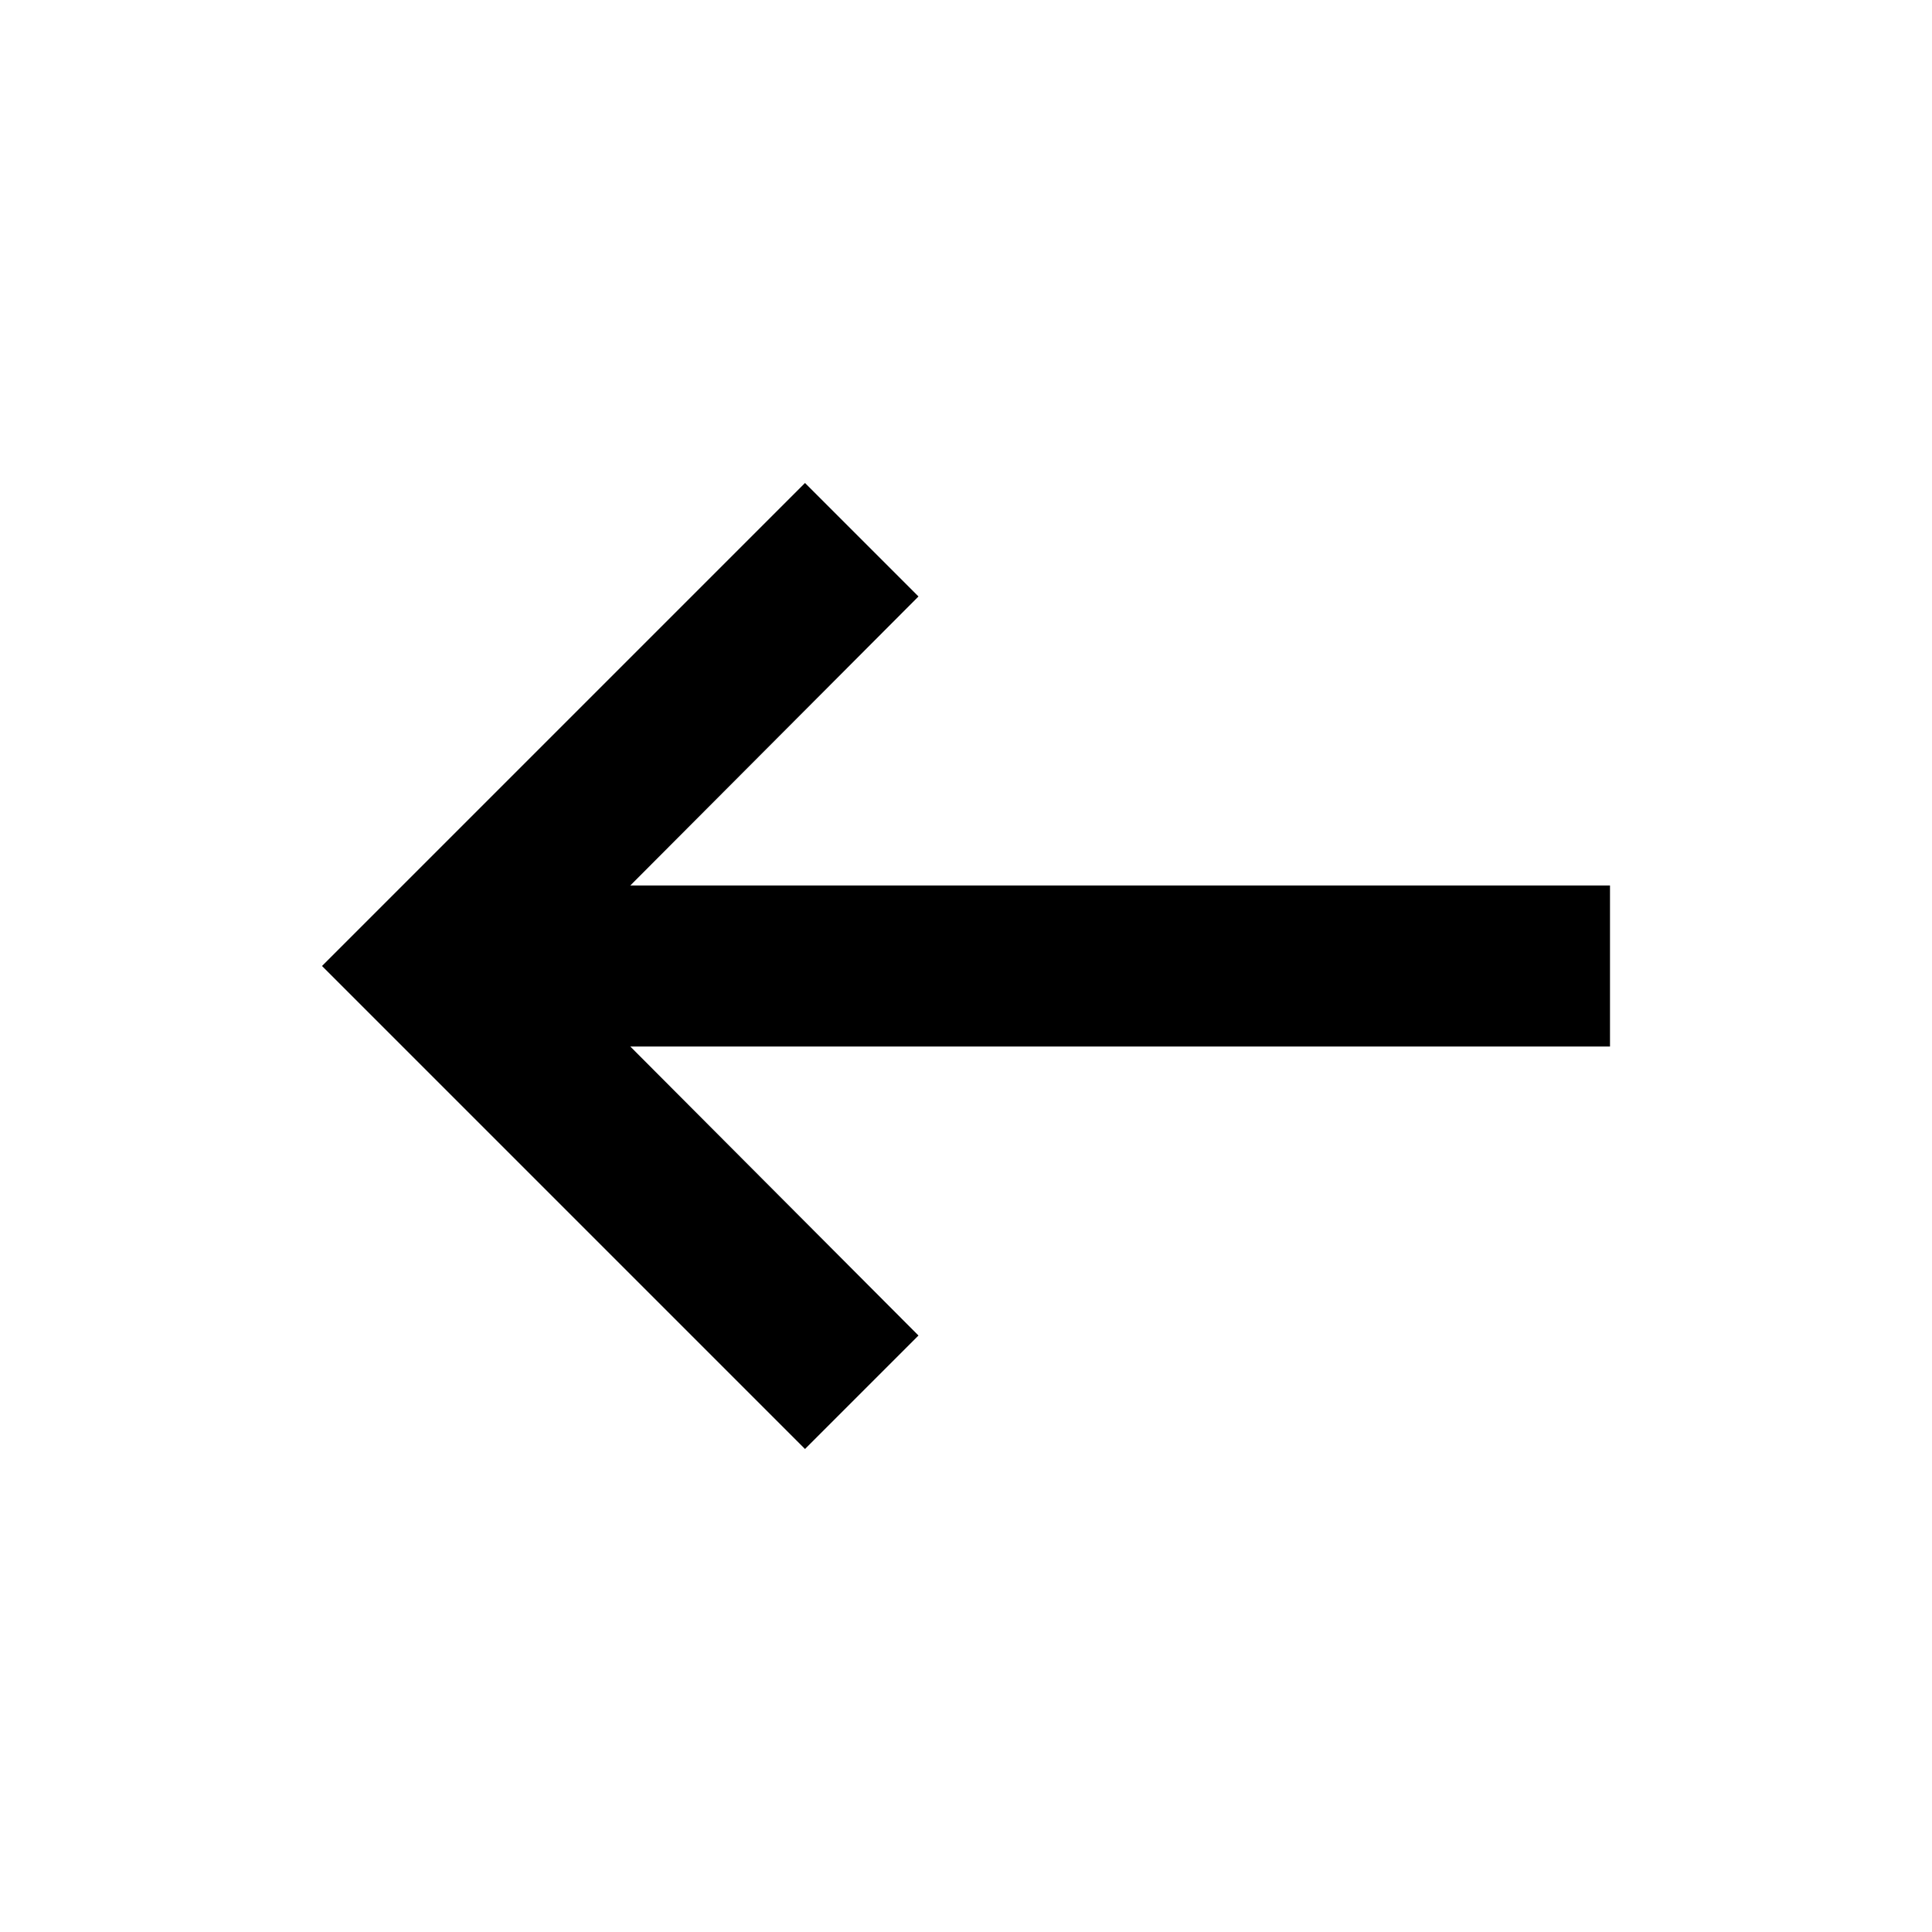 <svg width="30" height="30" viewBox="0 0 30 30" fill="none" xmlns="http://www.w3.org/2000/svg">
<path d="M9.787 16.25L14.262 20.738L12.5 22.5L5 15L12.5 7.5L14.262 9.262L9.787 13.75H25V16.25H9.787Z" fill="black"/>
</svg>

